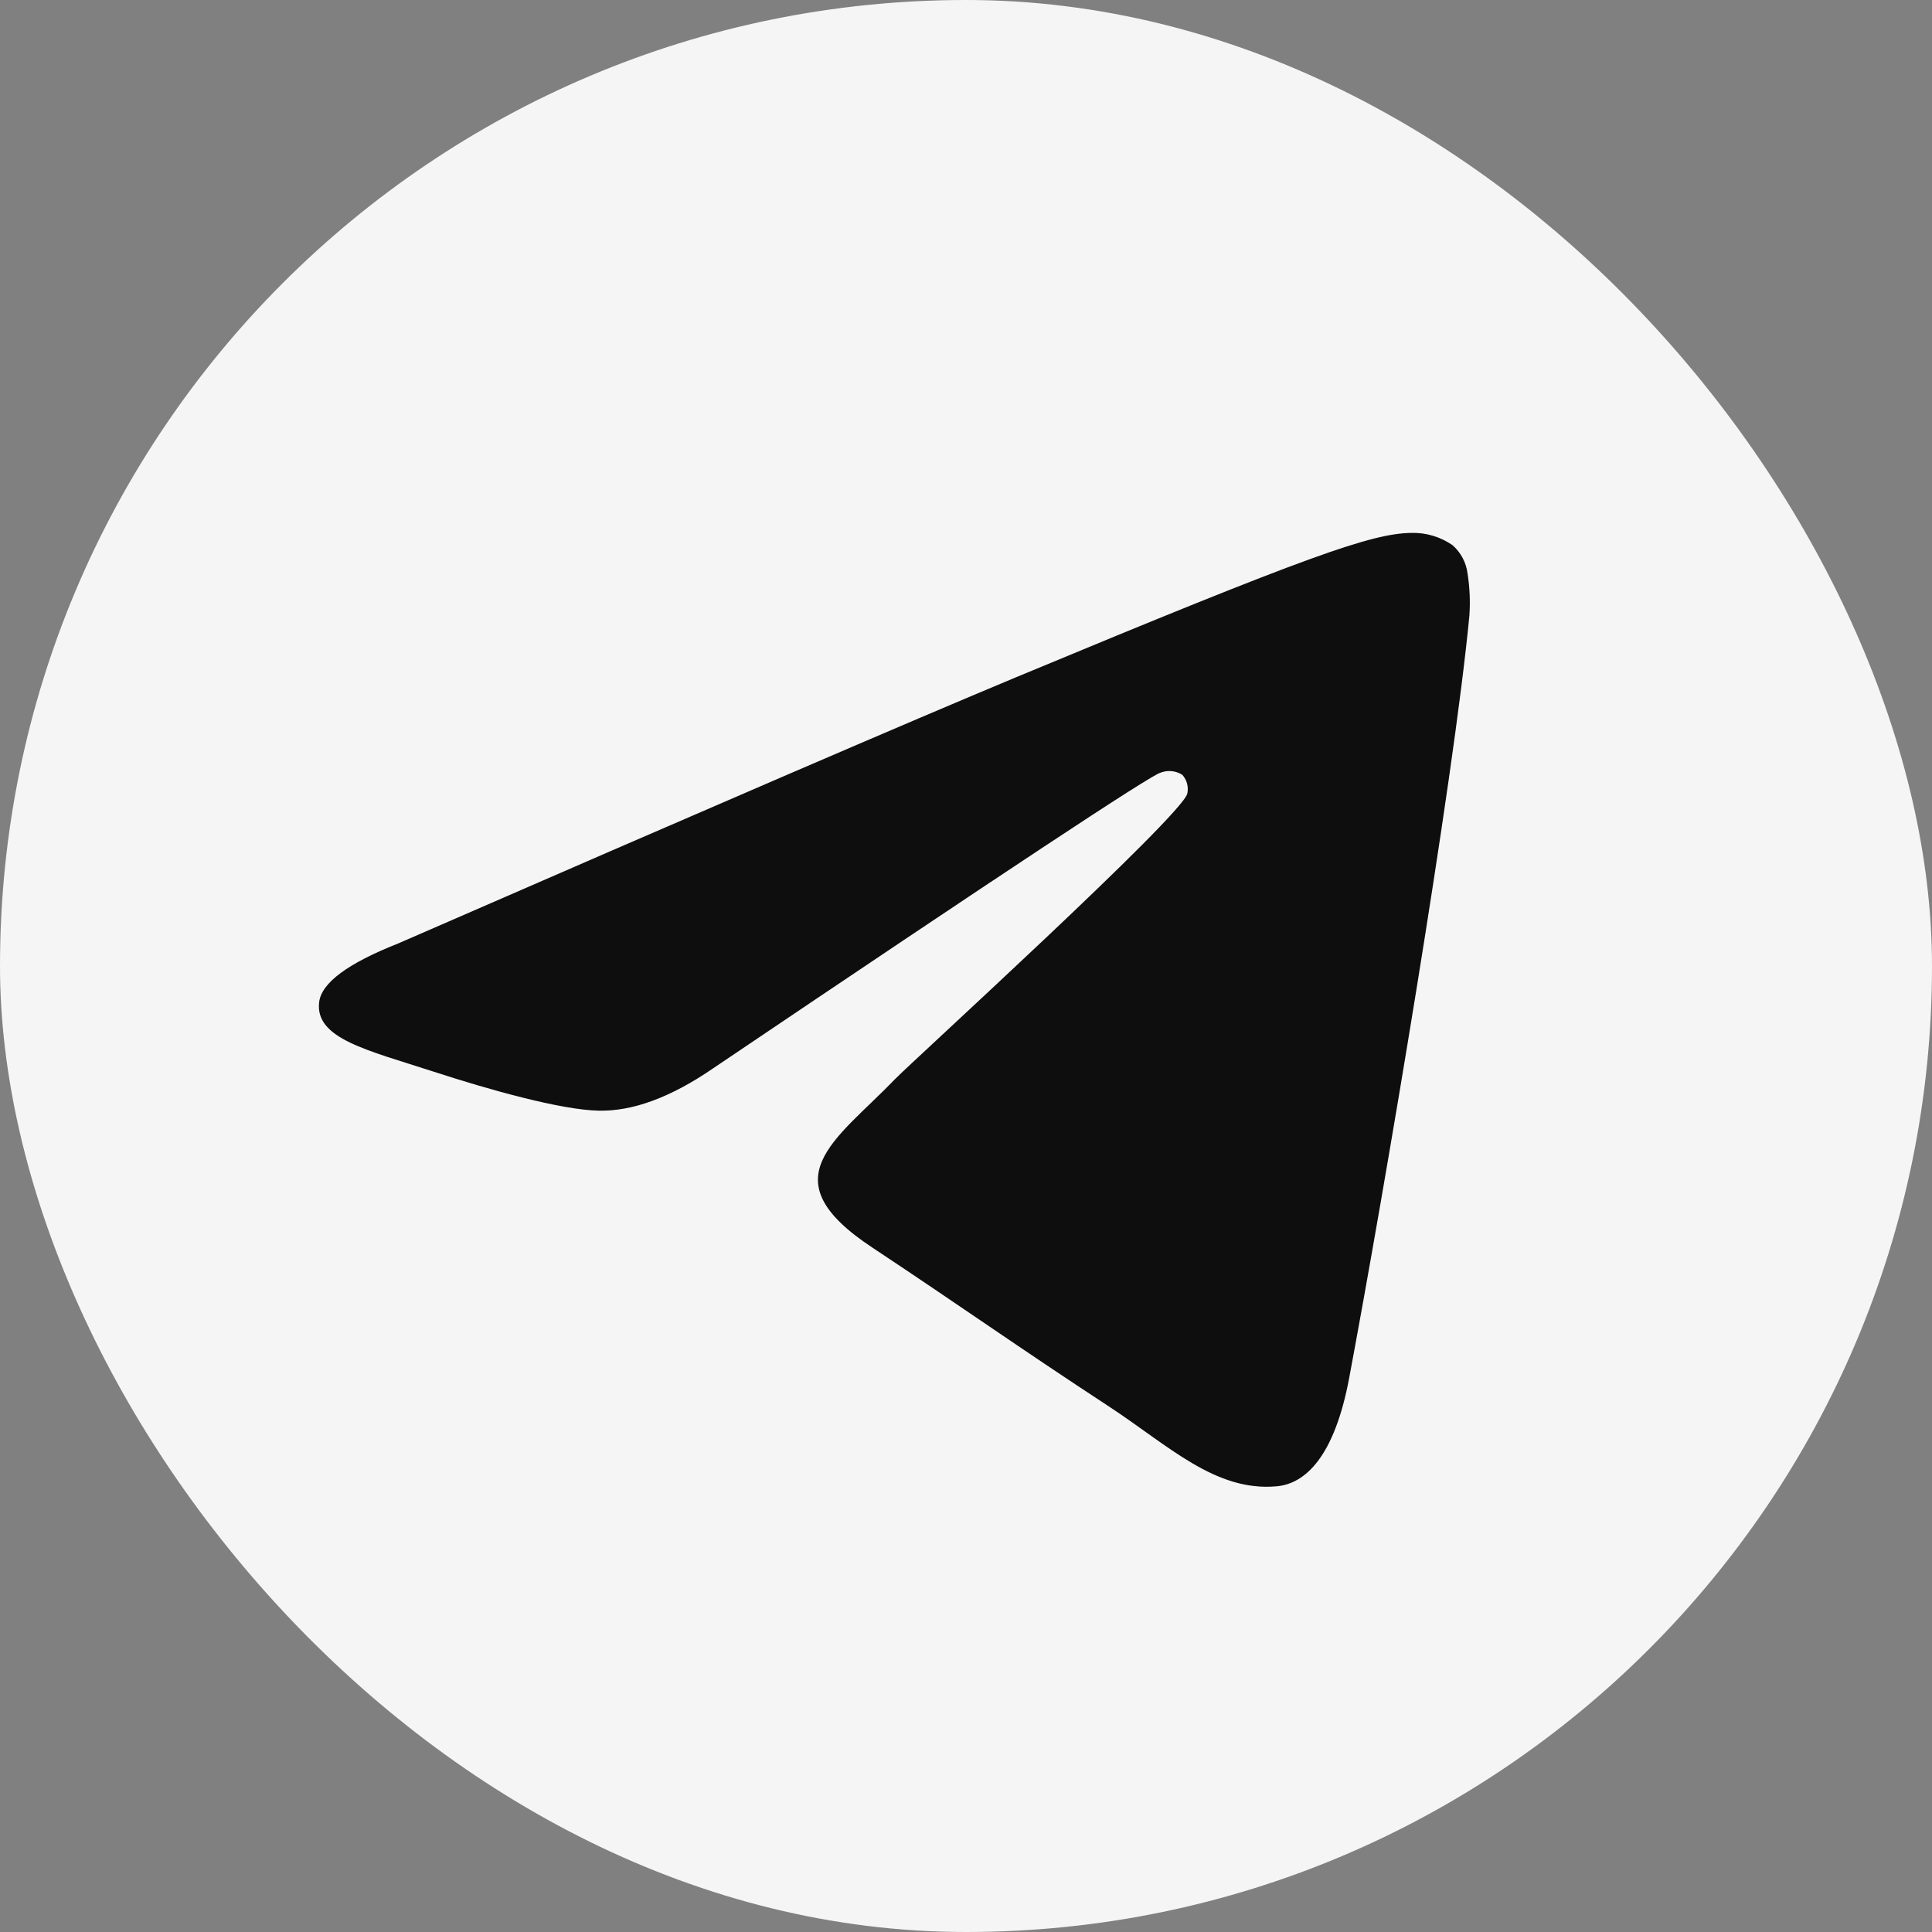 <svg width="40" height="40" viewBox="0 0 40 40" fill="none" xmlns="http://www.w3.org/2000/svg">
<rect x="0" y="0" width="40" height="40" fill="#808080" stroke="none"/>
<rect width="40" height="40" rx="20" fill="#F5F5F5"/>
<path fill-rule="evenodd" clip-rule="evenodd" d="M8.24 19.535C14.636 16.748 18.902 14.911 21.036 14.022C27.131 11.487 28.396 11.046 29.222 11.033C29.526 11.025 29.823 11.115 30.073 11.287C30.247 11.44 30.358 11.651 30.385 11.881C30.43 12.167 30.442 12.457 30.422 12.746C30.091 16.216 28.662 24.636 27.935 28.521C27.628 30.166 27.023 30.718 26.435 30.772C25.161 30.889 24.194 29.929 22.96 29.12C21.029 27.855 19.937 27.074 18.063 25.831C15.896 24.404 17.3 23.619 18.536 22.337C18.86 22 24.473 16.893 24.582 16.43C24.596 16.362 24.595 16.291 24.577 16.224C24.559 16.157 24.526 16.095 24.48 16.043C24.413 16 24.337 15.973 24.259 15.966C24.18 15.958 24.1 15.969 24.026 15.998C23.833 16.043 20.747 18.082 14.77 22.115C13.893 22.718 13.1 23.012 12.391 22.995C11.606 22.979 10.099 22.553 8.979 22.188C7.606 21.741 6.514 21.505 6.608 20.746C6.657 20.349 7.201 19.945 8.24 19.535Z" fill="#0E0E0E"/>
</svg>
